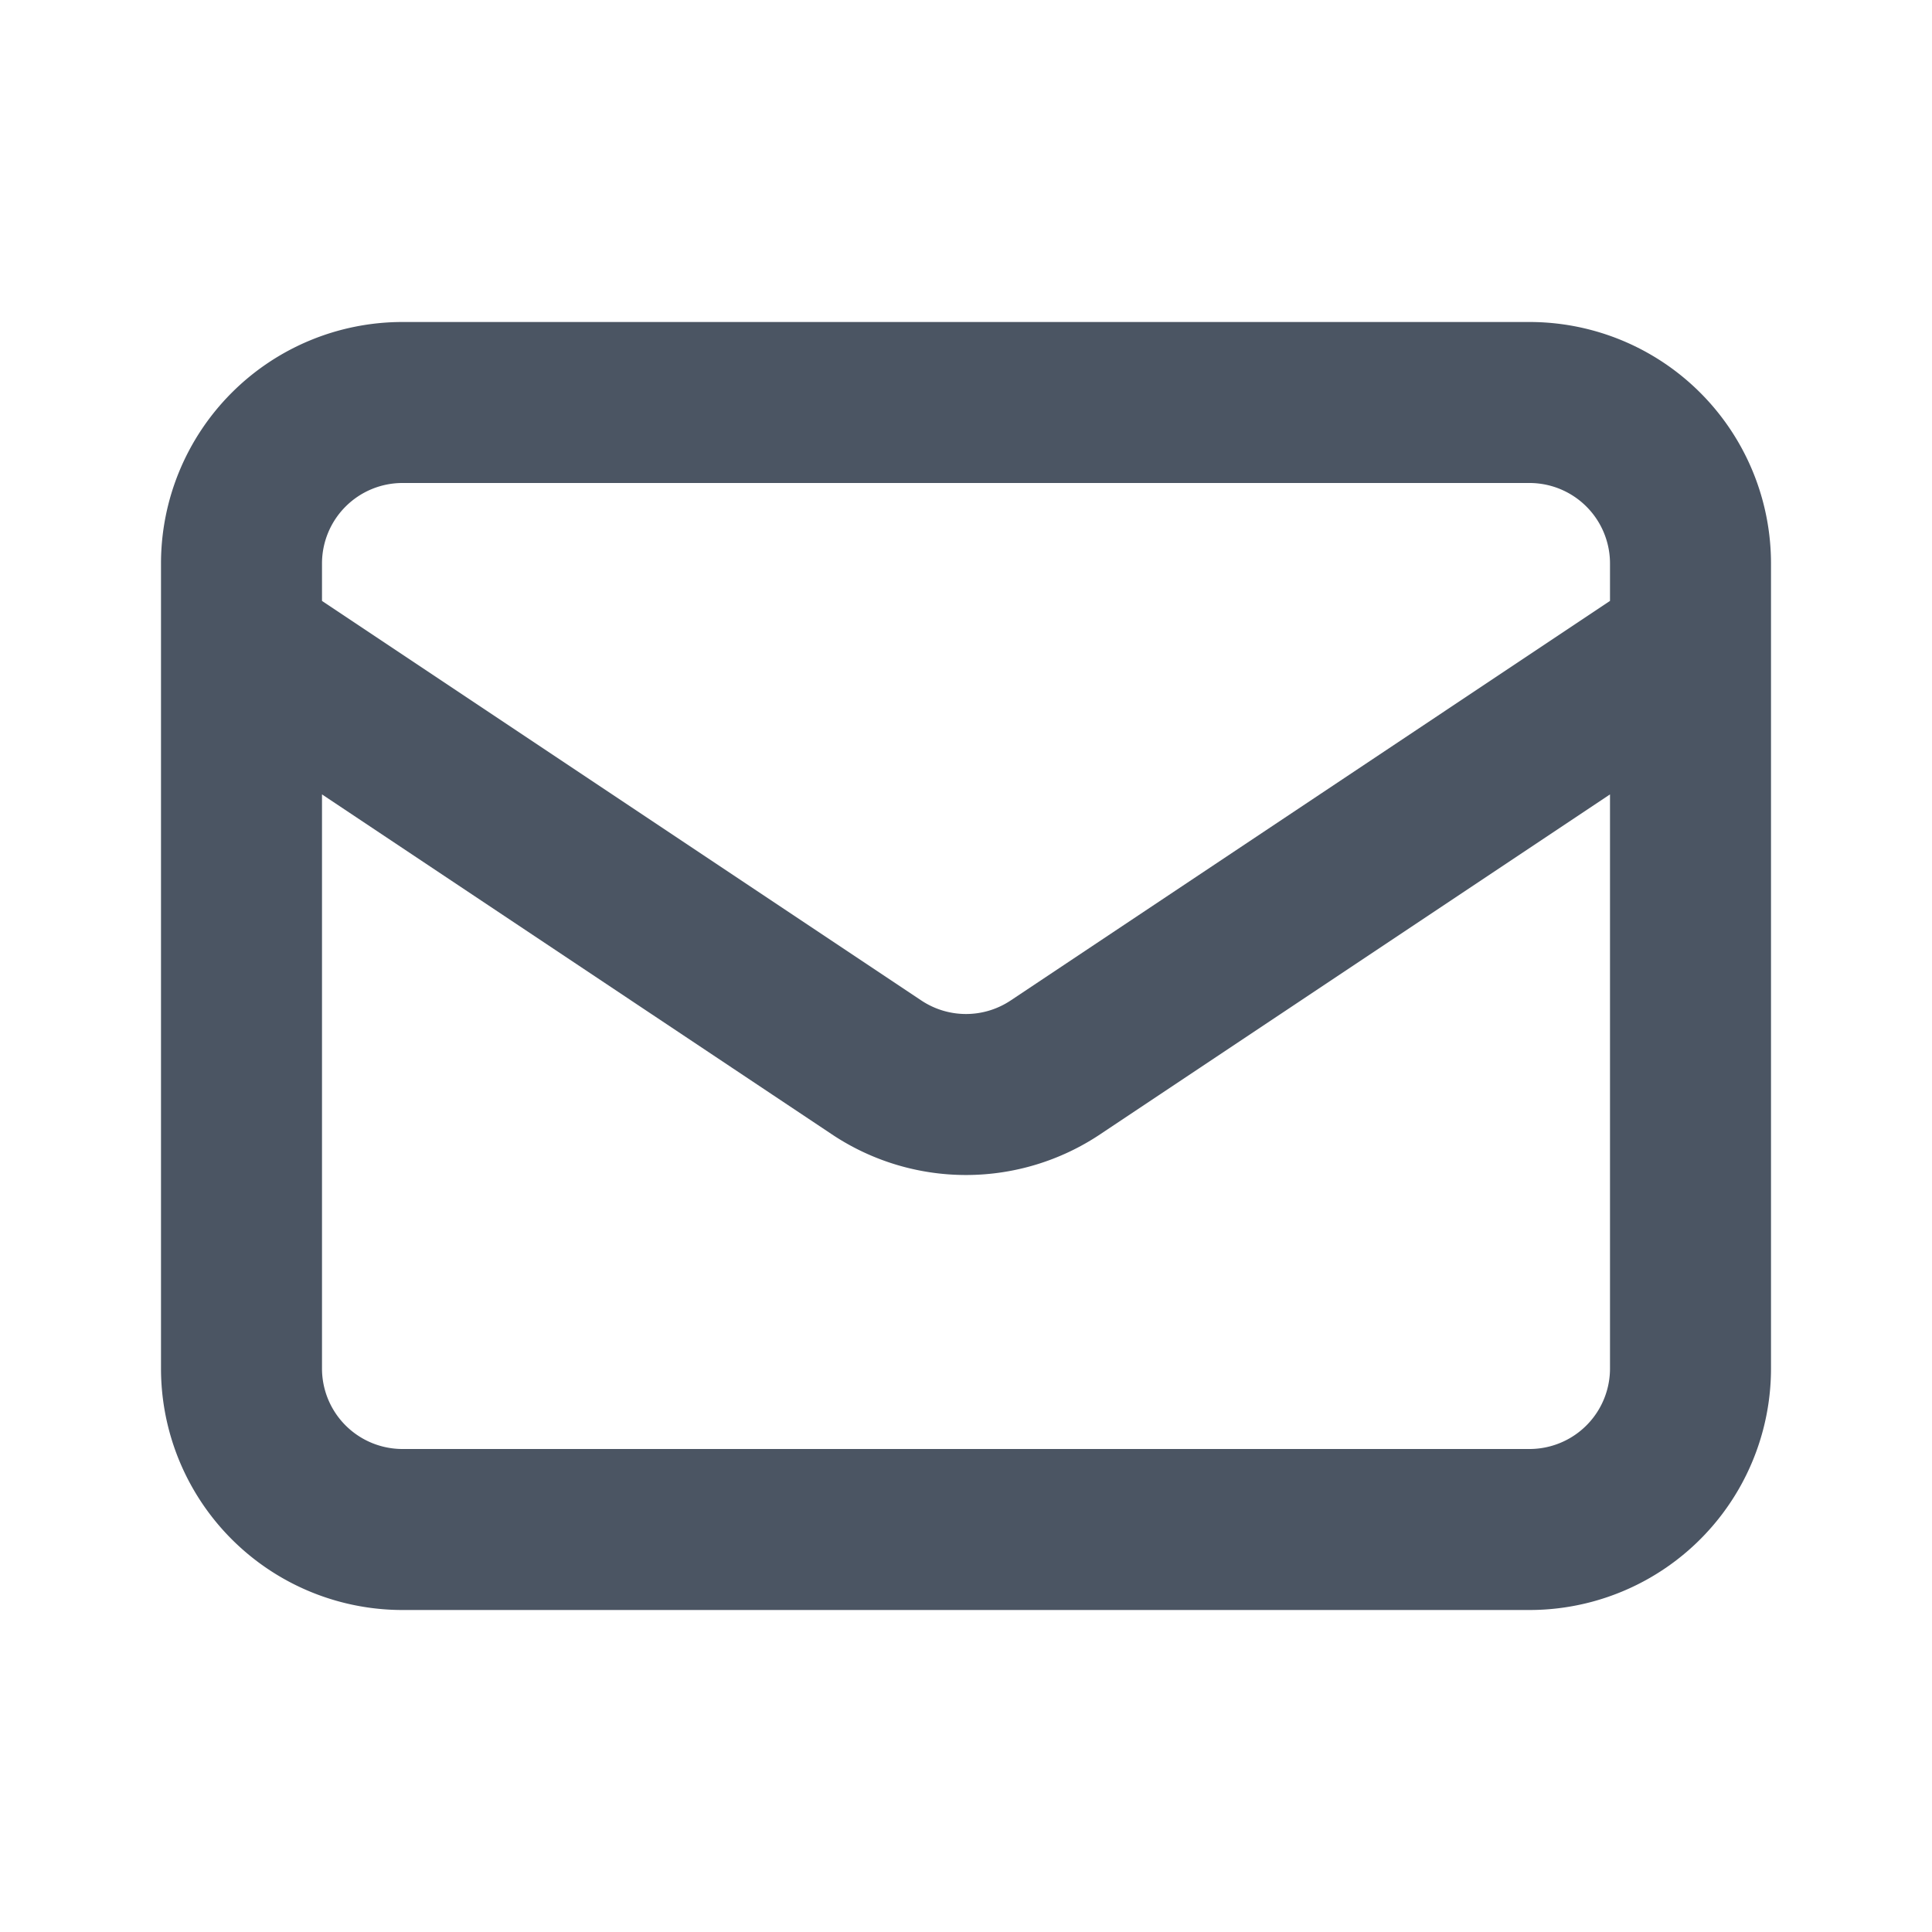 <svg xmlns="http://www.w3.org/2000/svg" fill="none" viewBox="0 0 24 24" stroke-width="2" stroke="#4b5563" aria-hidden="true" class="flex-shrink-0 h-6 w-6 text-gray-400"><path stroke-linecap="round" stroke-linejoin="round" d="M3 8l7.89 5.26a2 2 0 002.22 0L21 8M5 19h14a2 2 0 002-2V7a2 2 0 00-2-2H5a2 2 0 00-2 2v10a2 2 0 002 2z"></path></svg>